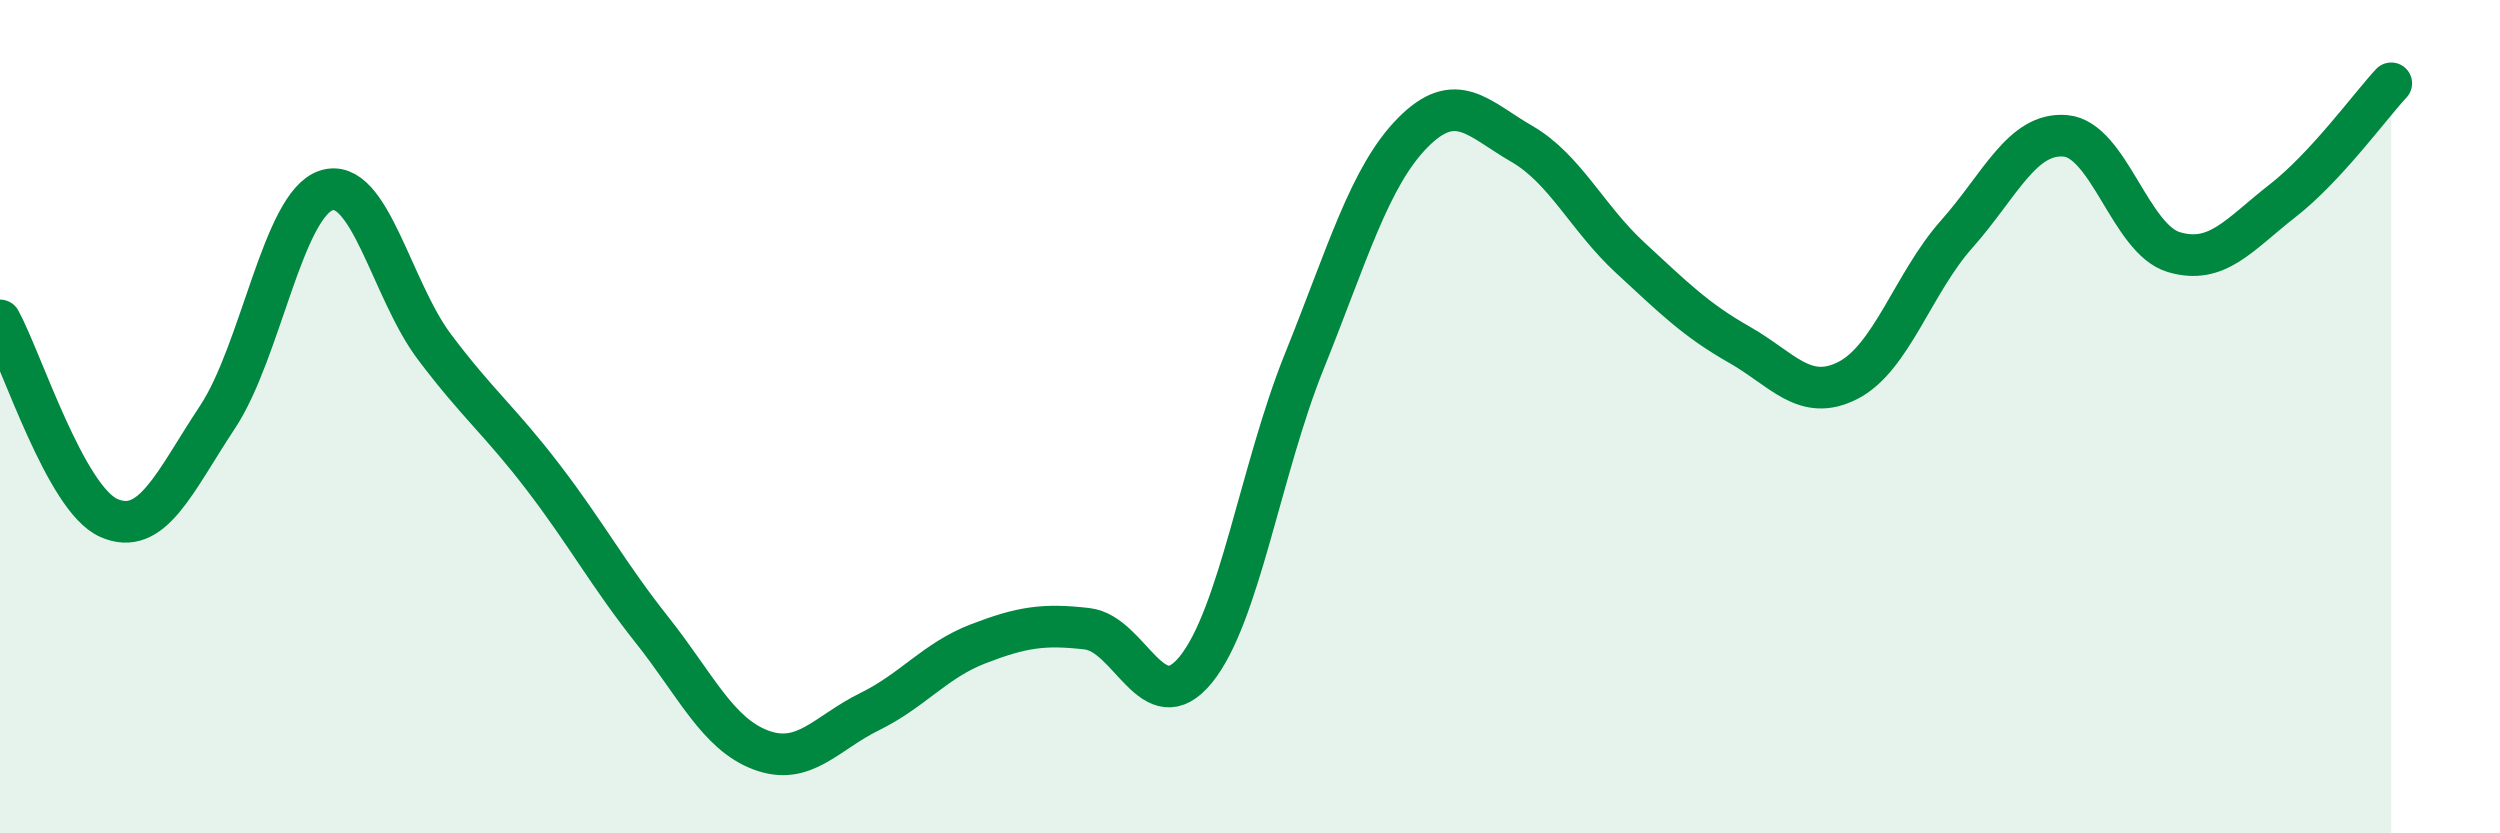 
    <svg width="60" height="20" viewBox="0 0 60 20" xmlns="http://www.w3.org/2000/svg">
      <path
        d="M 0,7.69 C 0.52,8.64 1.57,11.97 2.61,12.43 C 3.65,12.89 4.18,11.58 5.22,10.01 C 6.26,8.44 6.79,4.91 7.83,4.57 C 8.87,4.23 9.39,6.95 10.43,8.33 C 11.47,9.71 12,10.1 13.04,11.46 C 14.08,12.82 14.61,13.81 15.65,15.12 C 16.69,16.43 17.22,17.61 18.26,18 C 19.3,18.39 19.83,17.59 20.87,17.08 C 21.91,16.57 22.44,15.85 23.48,15.45 C 24.52,15.05 25.05,14.97 26.09,15.09 C 27.13,15.21 27.66,17.35 28.7,16.07 C 29.74,14.79 30.26,11.26 31.3,8.68 C 32.34,6.1 32.87,4.23 33.91,3.18 C 34.95,2.13 35.48,2.85 36.52,3.45 C 37.56,4.05 38.09,5.23 39.13,6.19 C 40.17,7.15 40.7,7.68 41.74,8.27 C 42.78,8.86 43.31,9.66 44.35,9.13 C 45.39,8.6 45.92,6.79 46.96,5.62 C 48,4.45 48.53,3.17 49.57,3.26 C 50.61,3.35 51.13,5.74 52.17,6.05 C 53.21,6.36 53.74,5.63 54.78,4.82 C 55.82,4.01 56.87,2.56 57.39,2L57.39 20L0 20Z"
        fill="#008740"
        opacity="0.1"
        stroke-linecap="round"
        stroke-linejoin="round"
      />
      <path
        d="M 0,7.69 C 0.52,8.64 1.57,11.97 2.61,12.43 C 3.65,12.89 4.18,11.58 5.22,10.01 C 6.26,8.44 6.79,4.91 7.83,4.57 C 8.87,4.23 9.39,6.95 10.43,8.33 C 11.47,9.71 12,10.1 13.04,11.46 C 14.08,12.82 14.61,13.81 15.65,15.12 C 16.69,16.43 17.22,17.61 18.26,18 C 19.3,18.39 19.83,17.59 20.87,17.08 C 21.91,16.57 22.44,15.85 23.48,15.45 C 24.52,15.05 25.05,14.97 26.09,15.09 C 27.13,15.21 27.66,17.35 28.7,16.07 C 29.74,14.79 30.26,11.26 31.3,8.68 C 32.34,6.1 32.87,4.23 33.91,3.18 C 34.95,2.13 35.48,2.85 36.52,3.45 C 37.56,4.05 38.09,5.23 39.13,6.19 C 40.17,7.15 40.7,7.68 41.74,8.27 C 42.78,8.86 43.31,9.66 44.35,9.13 C 45.39,8.6 45.92,6.79 46.96,5.62 C 48,4.45 48.53,3.17 49.57,3.26 C 50.61,3.35 51.13,5.74 52.17,6.05 C 53.21,6.36 53.74,5.63 54.78,4.82 C 55.82,4.01 56.87,2.56 57.39,2"
        stroke="#008740"
        stroke-width="1"
        fill="none"
        stroke-linecap="round"
        stroke-linejoin="round"
      />
    </svg>
  
